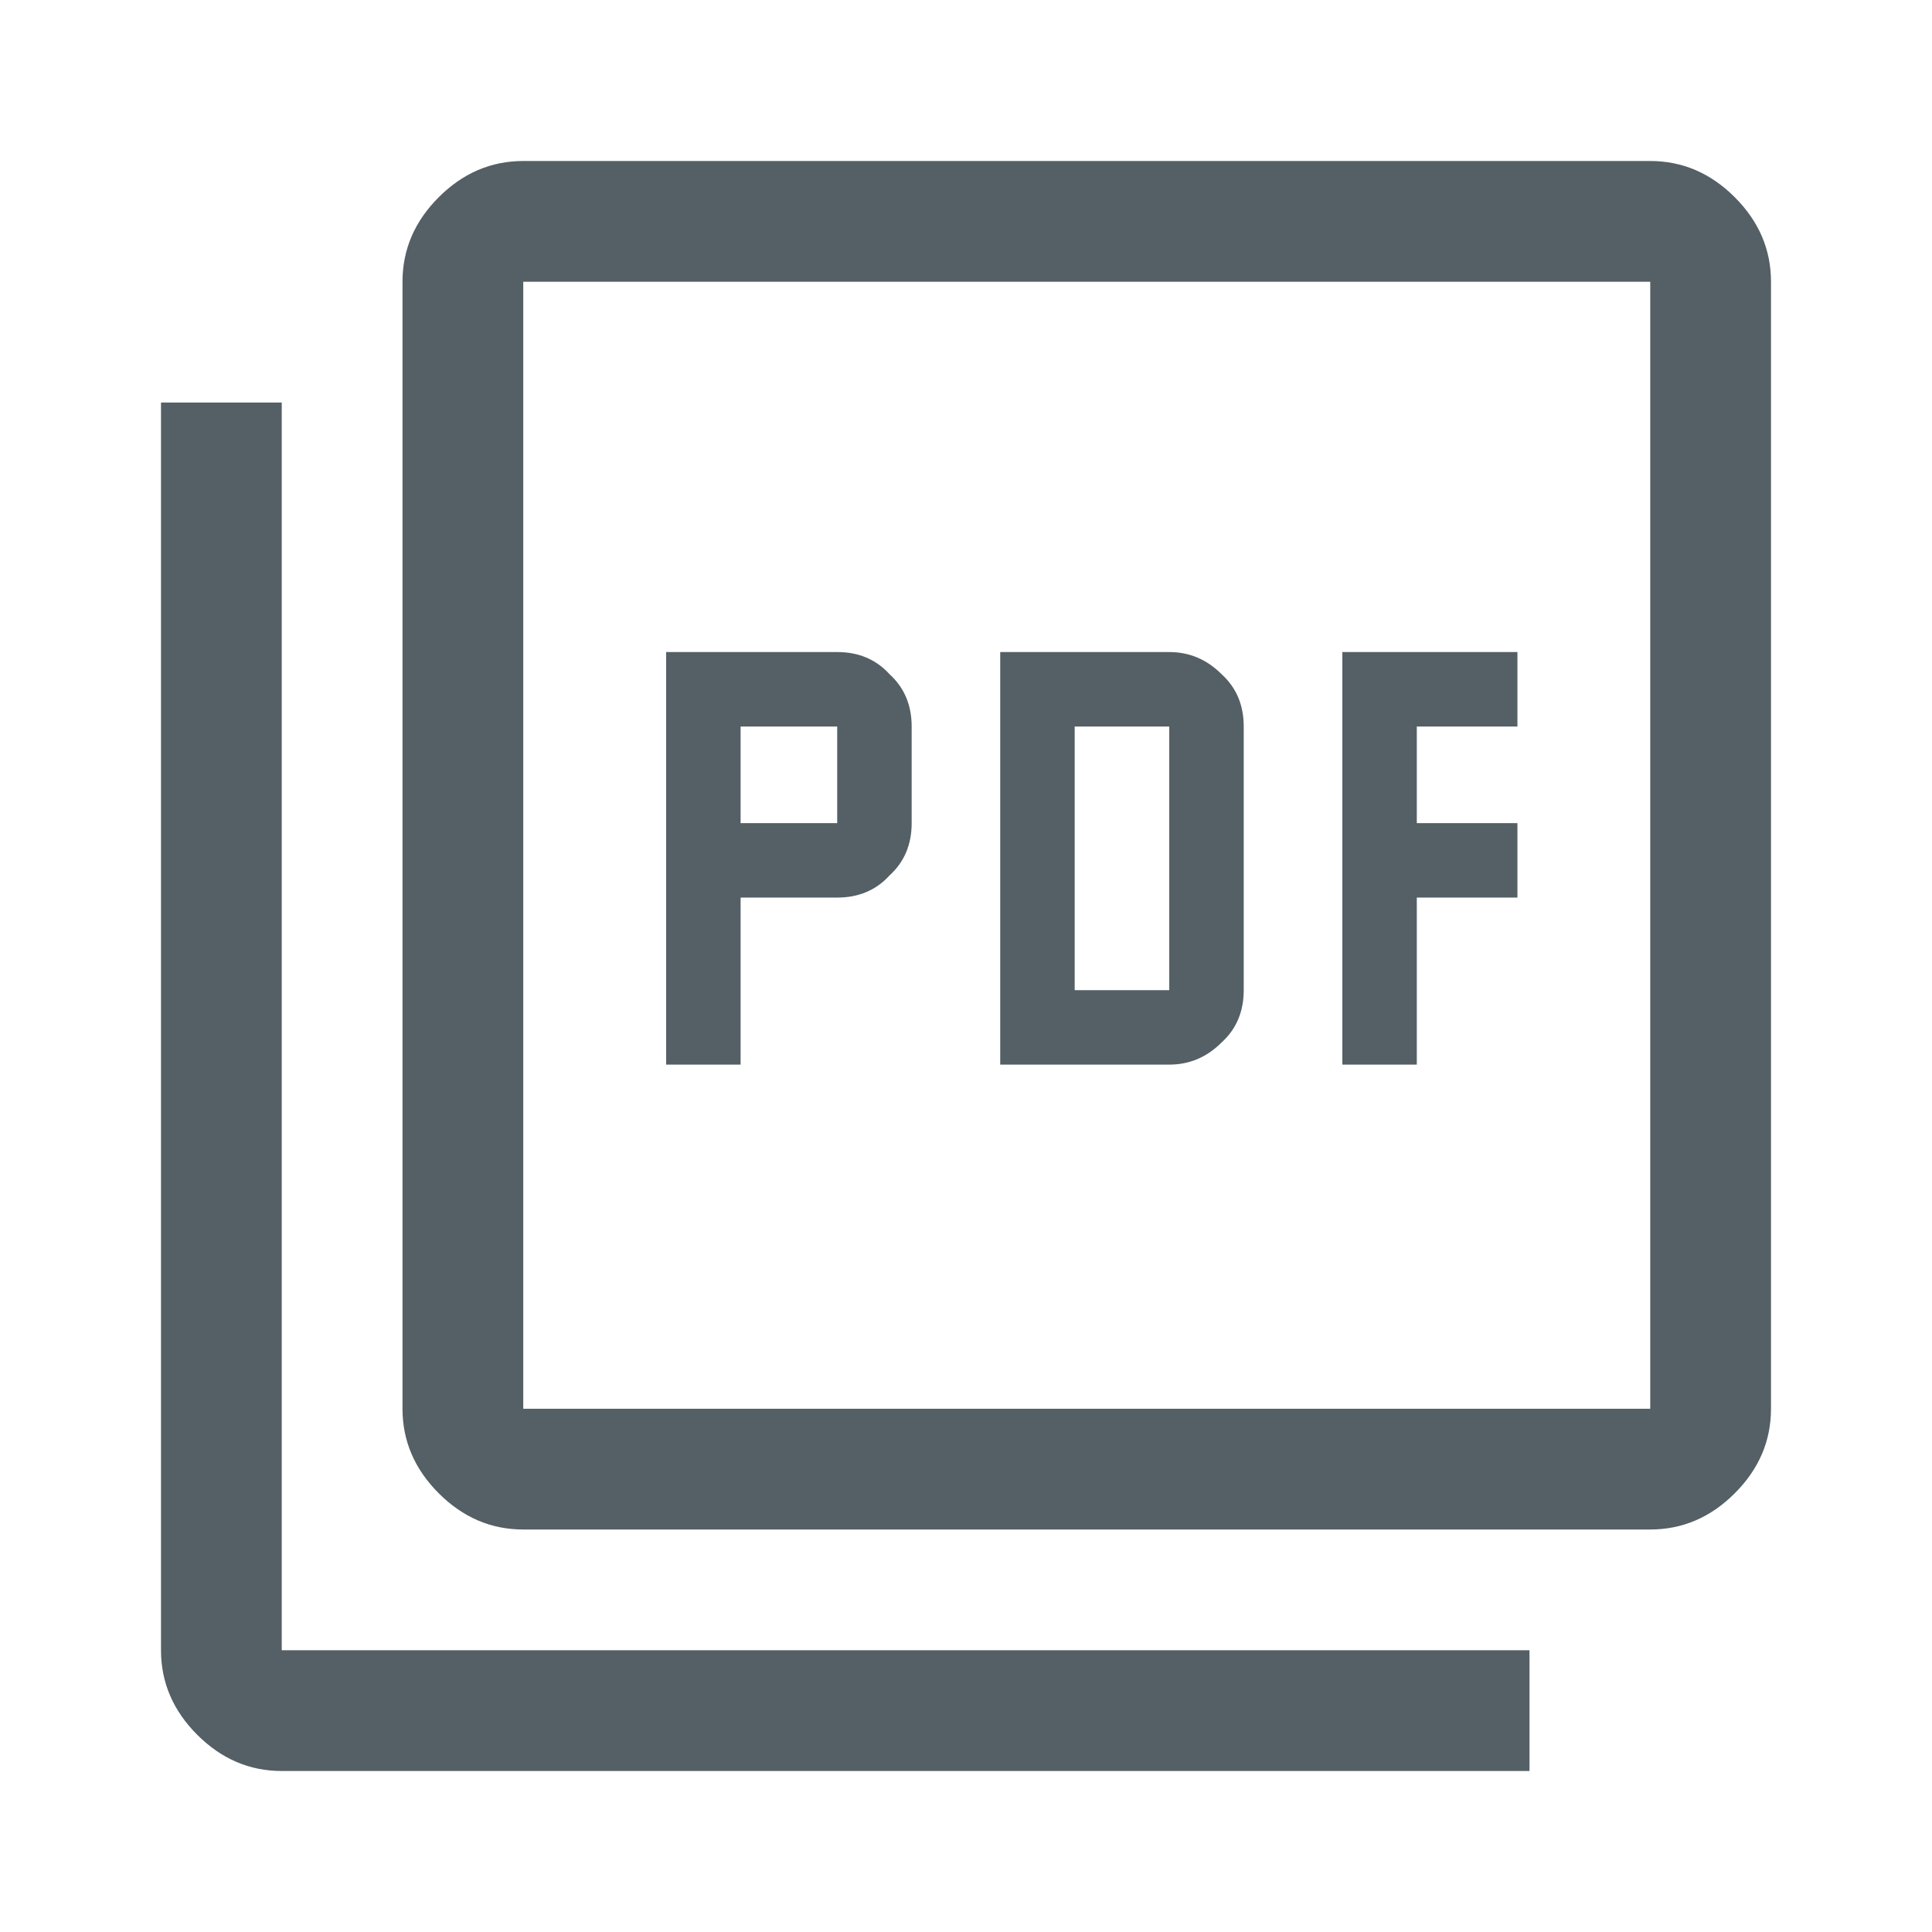 <svg xmlns="http://www.w3.org/2000/svg" height="48" viewBox="0 -960 960 960" width="48" fill="#1b2b33" opacity="0.75"><path d="M331-431h37v-83h48q16 0 26-11 11-10 11-26v-48q0-16-11-26-10-11-26-11h-85v205Zm37-120v-48h48v48h-48Zm129 120h84q15 0 26-11 11-10 11-26v-131q0-16-11-26-11-11-26-11h-84v205Zm37-37v-131h47v131h-47Zm133 37h37v-83h50v-37h-50v-48h50v-37h-87v205ZM260-200q-24 0-42-18t-18-42v-560q0-24 18-42t42-18h560q24 0 42 18t18 42v560q0 24-18 42t-42 18H260Zm0-60h560v-560H260v560ZM140-80q-24 0-42-18t-18-42v-620h60v620h620v60H140Zm120-740v560-560Z"/></svg>